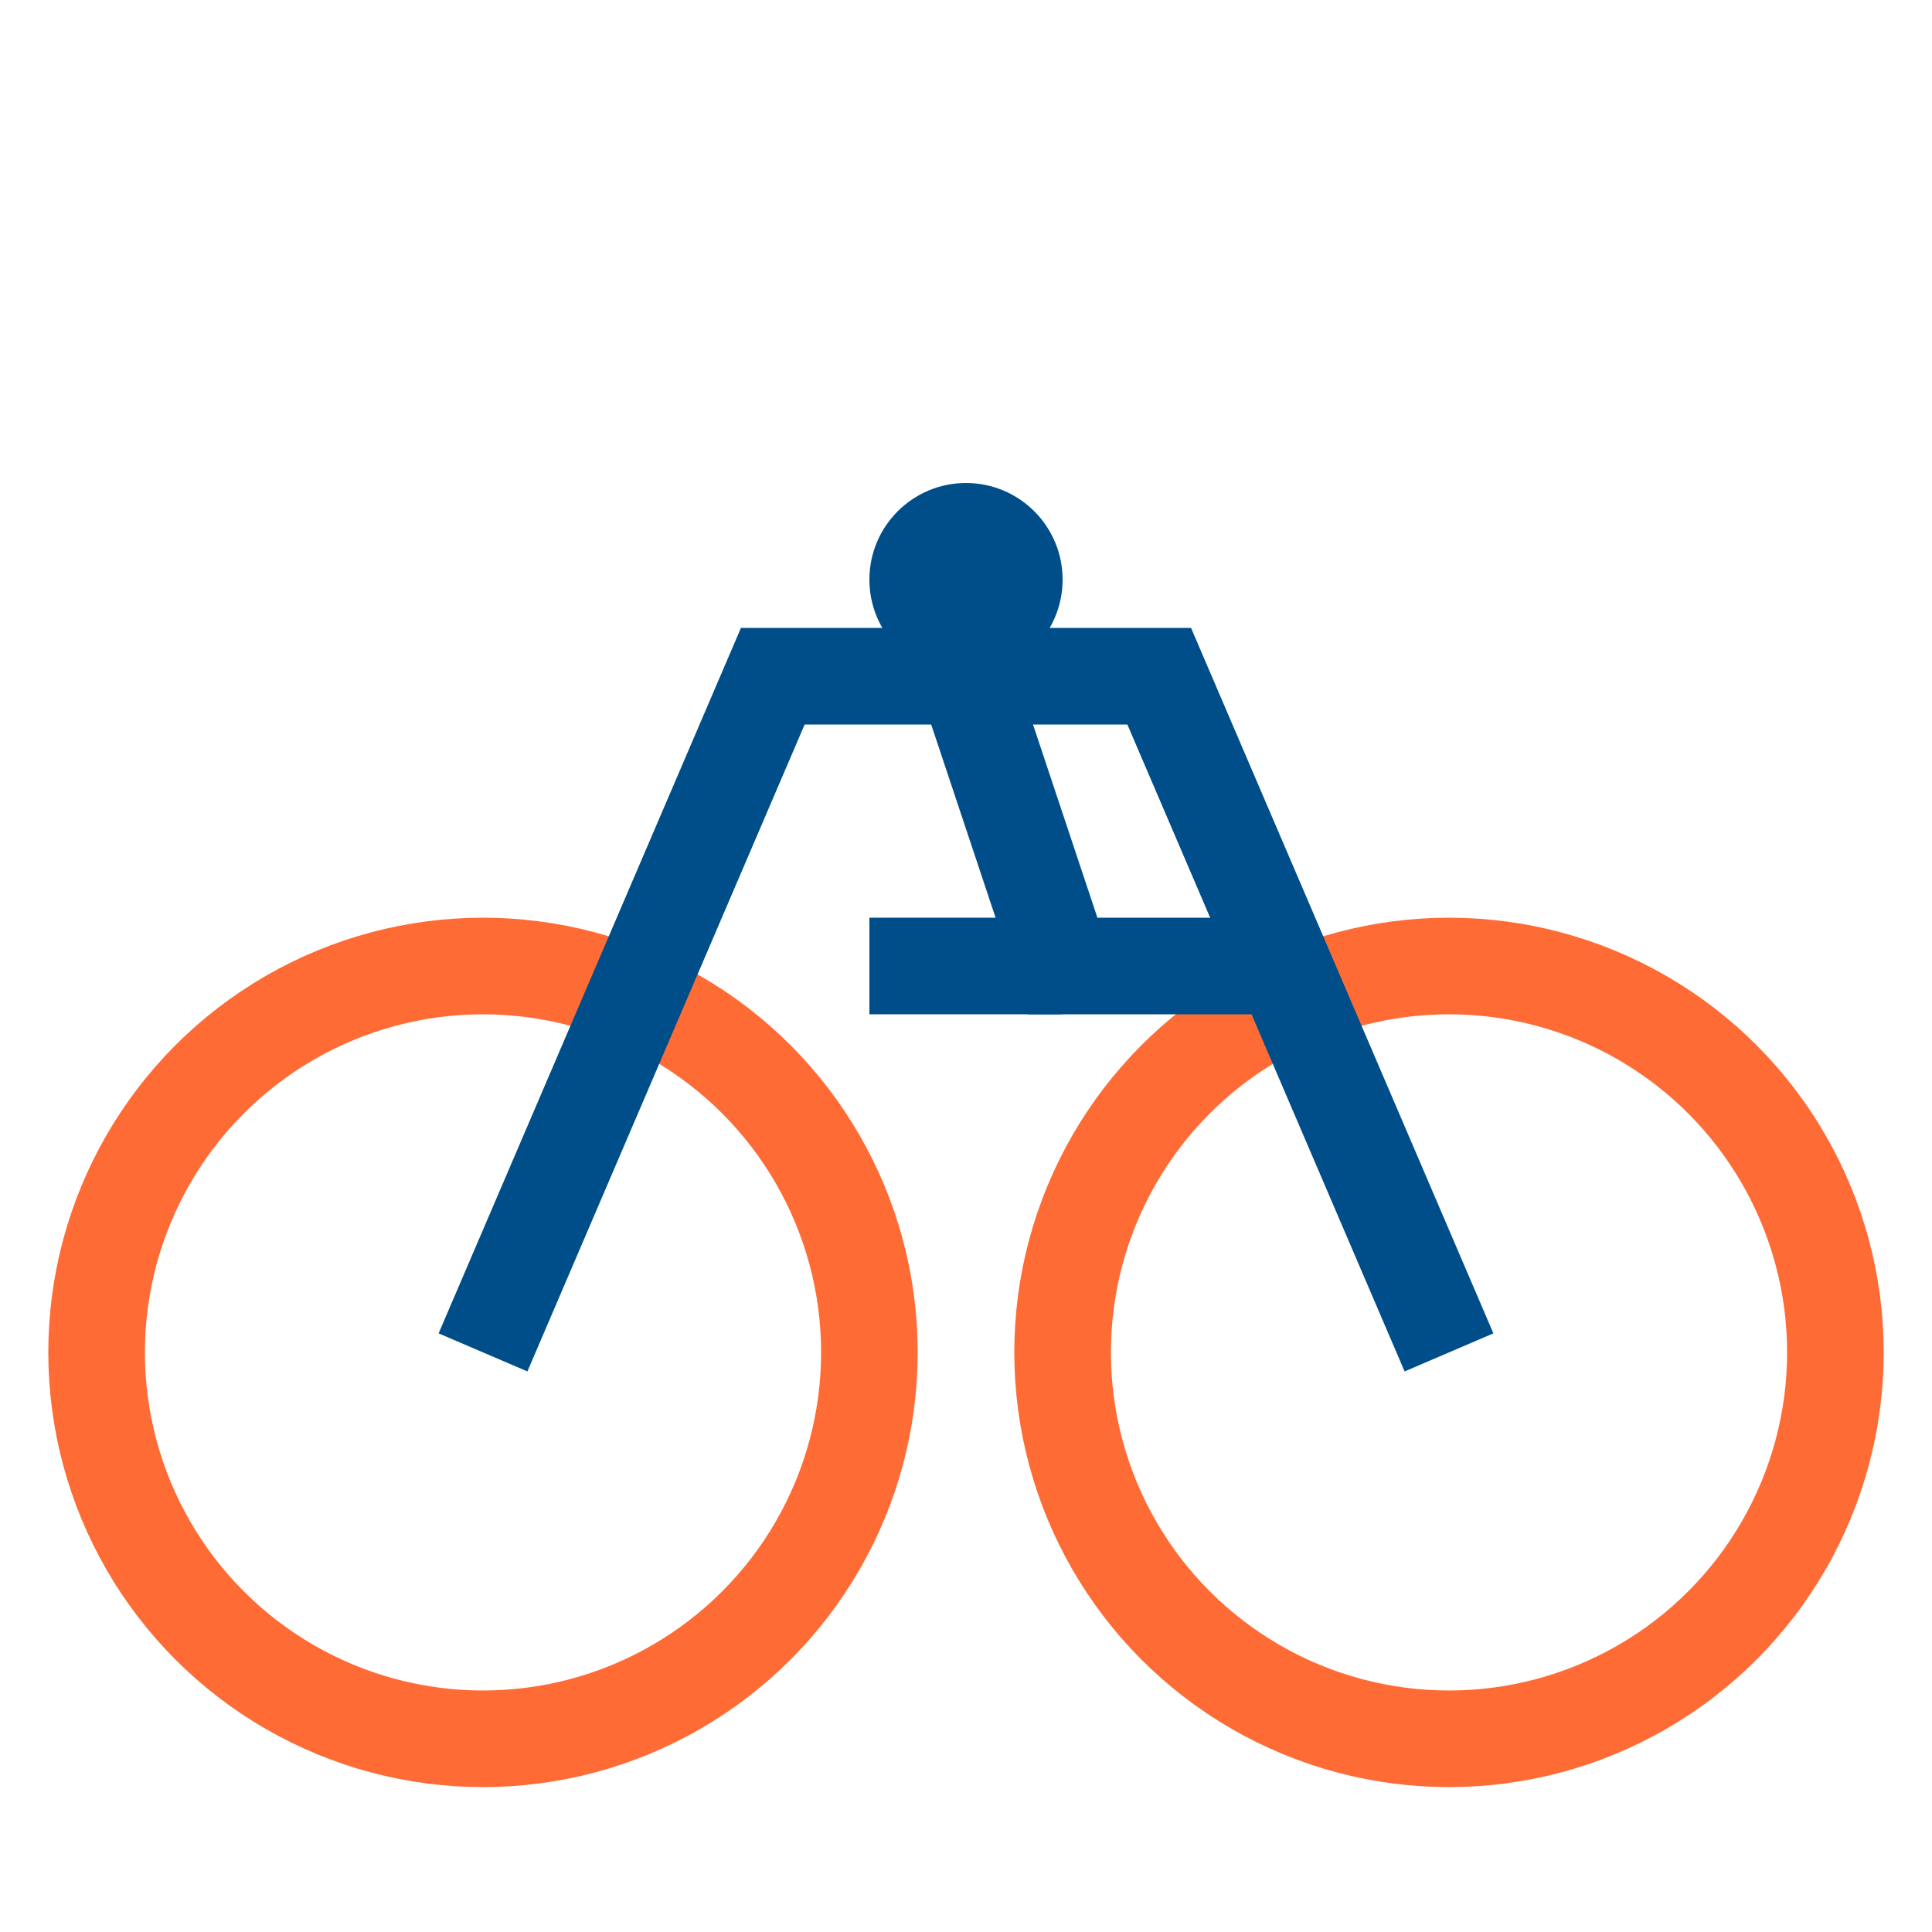 <svg width="40" height="40" viewBox="0 0 40 40" fill="none" xmlns="http://www.w3.org/2000/svg">
  <circle cx="10" cy="28" r="8" stroke="#FF6B35" stroke-width="2" fill="none"/>
  <circle cx="30" cy="28" r="8" stroke="#FF6B35" stroke-width="2" fill="none"/>
  <path d="M10 28L16 14L24 14L30 28" stroke="#004E89" stroke-width="2" fill="none"/>
  <path d="M20 14L22 20L26 20" stroke="#004E89" stroke-width="2" fill="none"/>
  <path d="M18 20L22 20" stroke="#004E89" stroke-width="2" fill="none"/>
  <circle cx="20" cy="12" r="2" fill="#004E89"/>
</svg>
